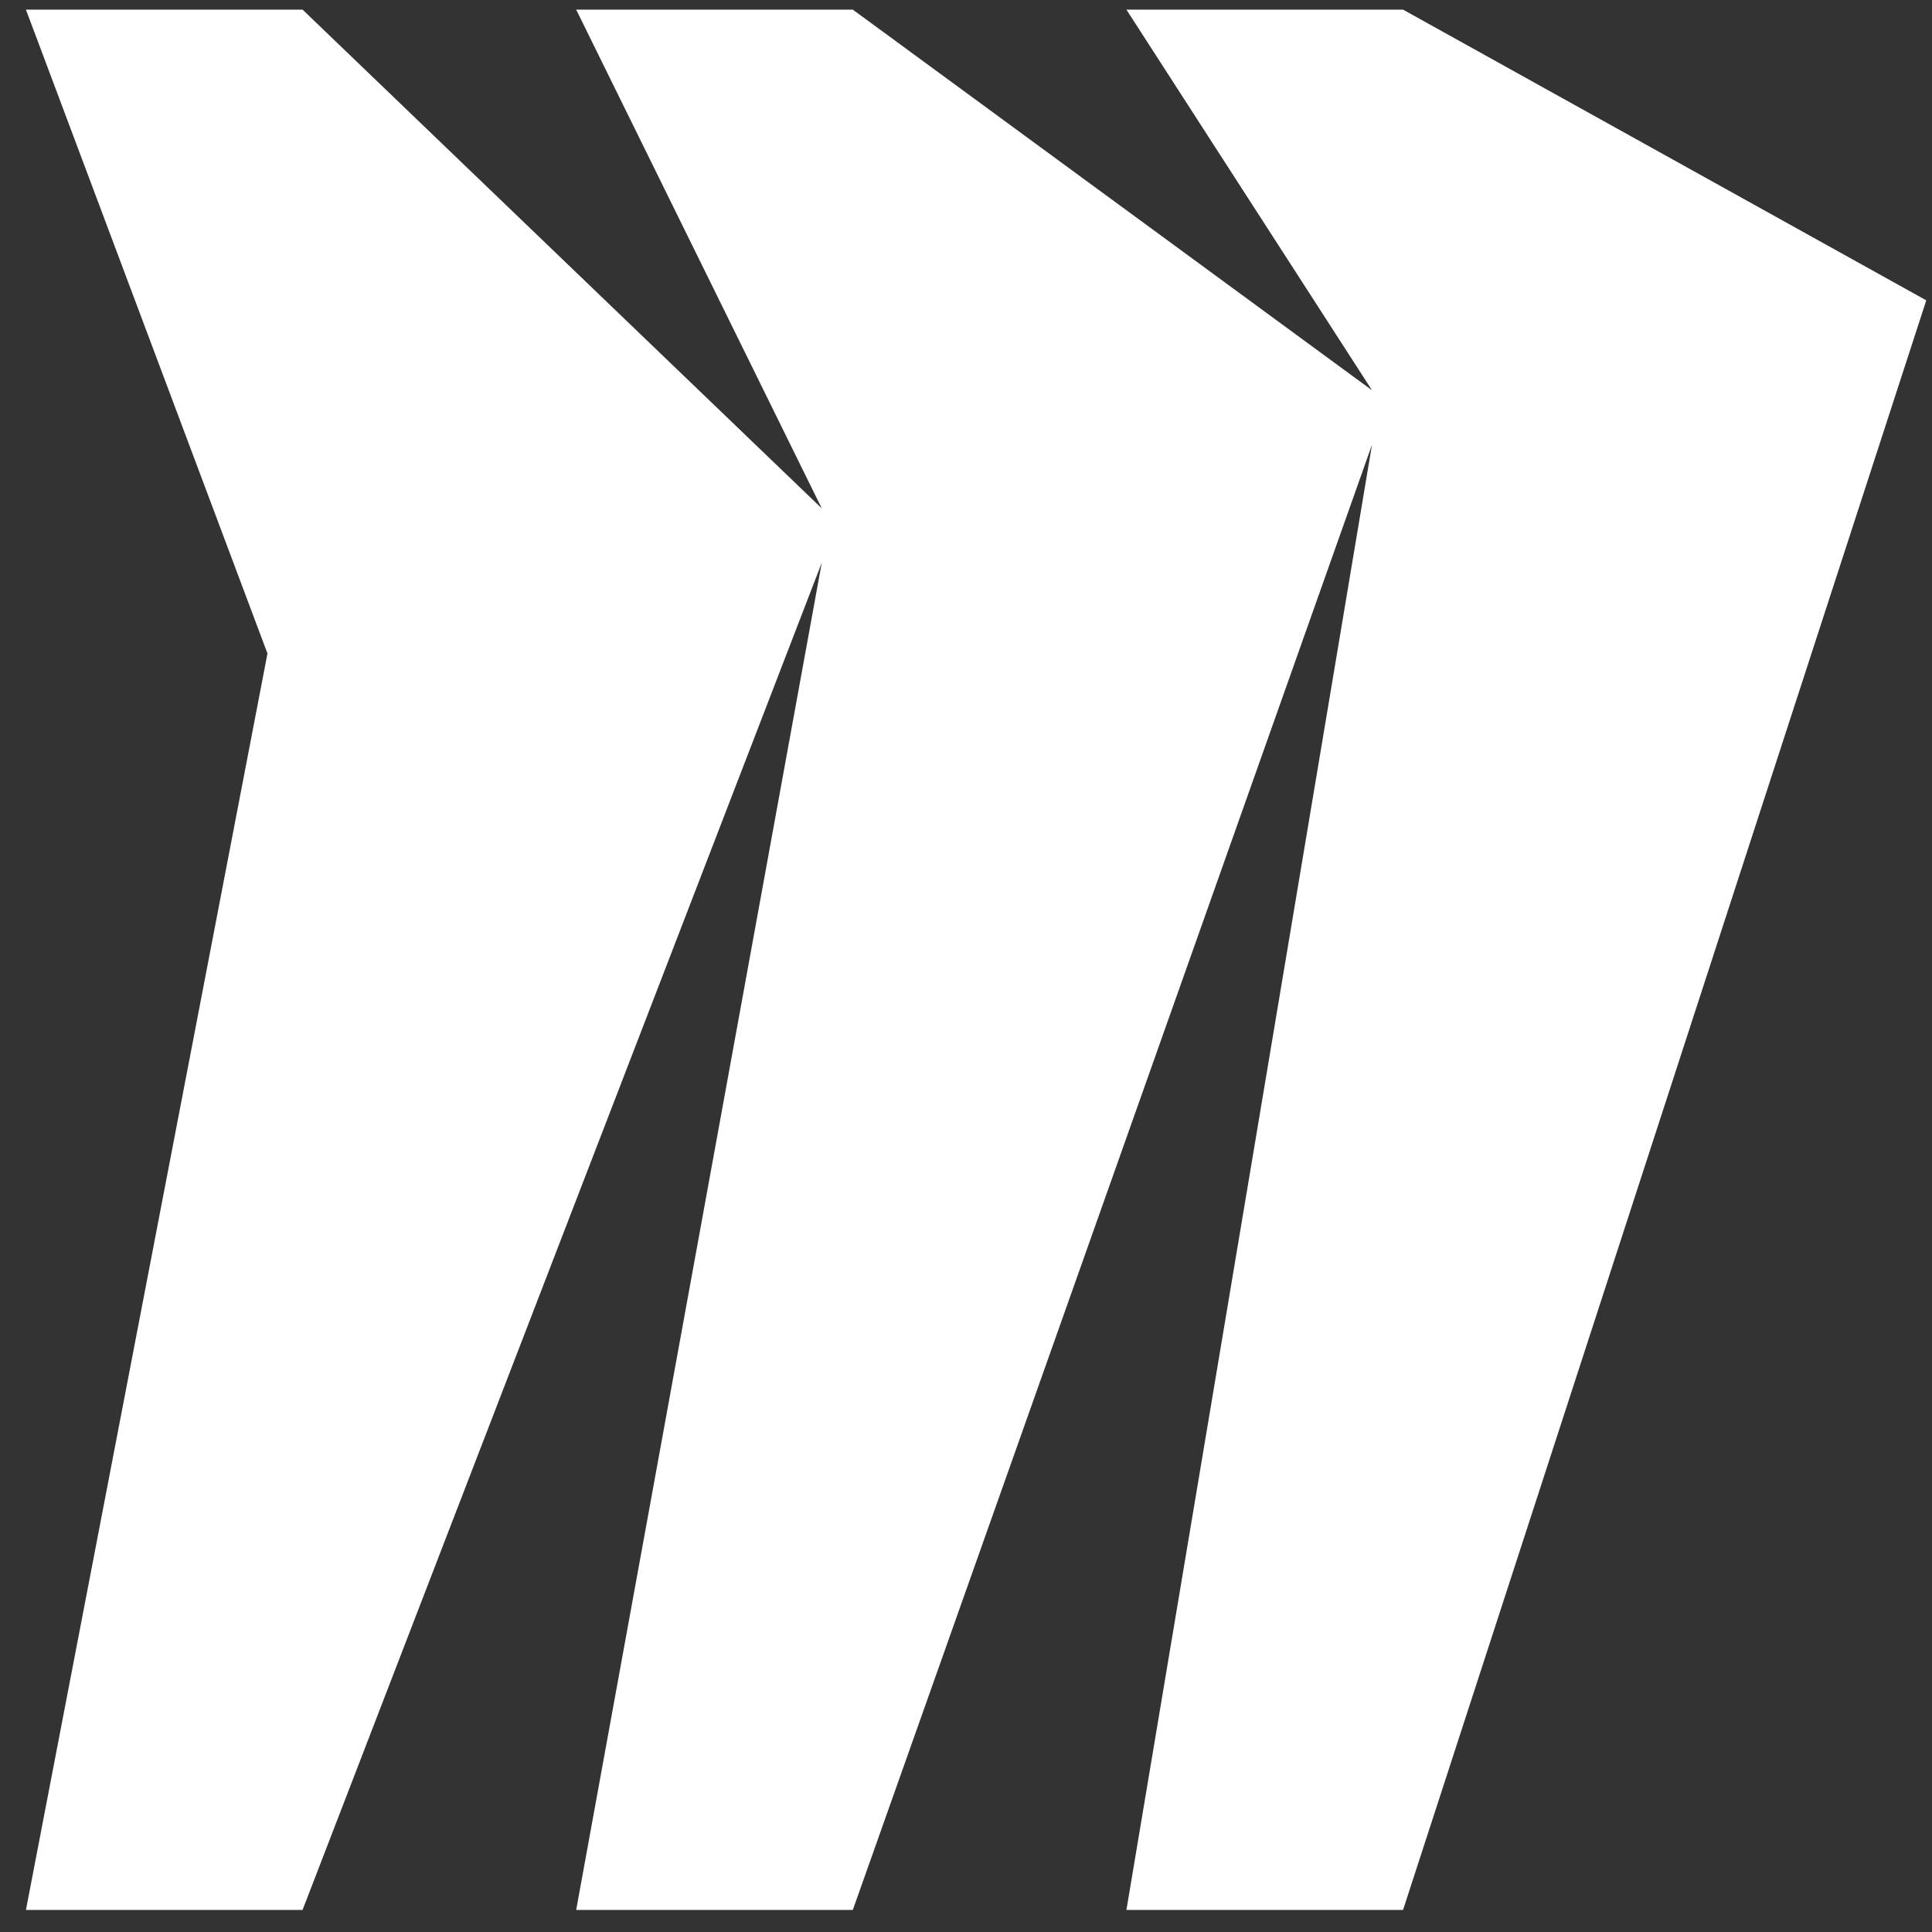 <svg width="61" height="61" viewBox="0 0 61 61" fill="none" xmlns="http://www.w3.org/2000/svg">
<rect x="0" y="0" width="61" height="61" fill="#333333" stroke="none"/>
<path d="M44.299 0.304H35.565L43.319 12.322L26.926 0.304H18.192L25.946 16.051L9.553 0.304H0.819L8.445 20.633L0.819 60.304H9.553L25.946 17.767L18.192 60.304H26.926L43.319 14.04L35.565 60.304H44.299L60.819 9.483L44.299 0.304Z" fill="white"/>
</svg>
